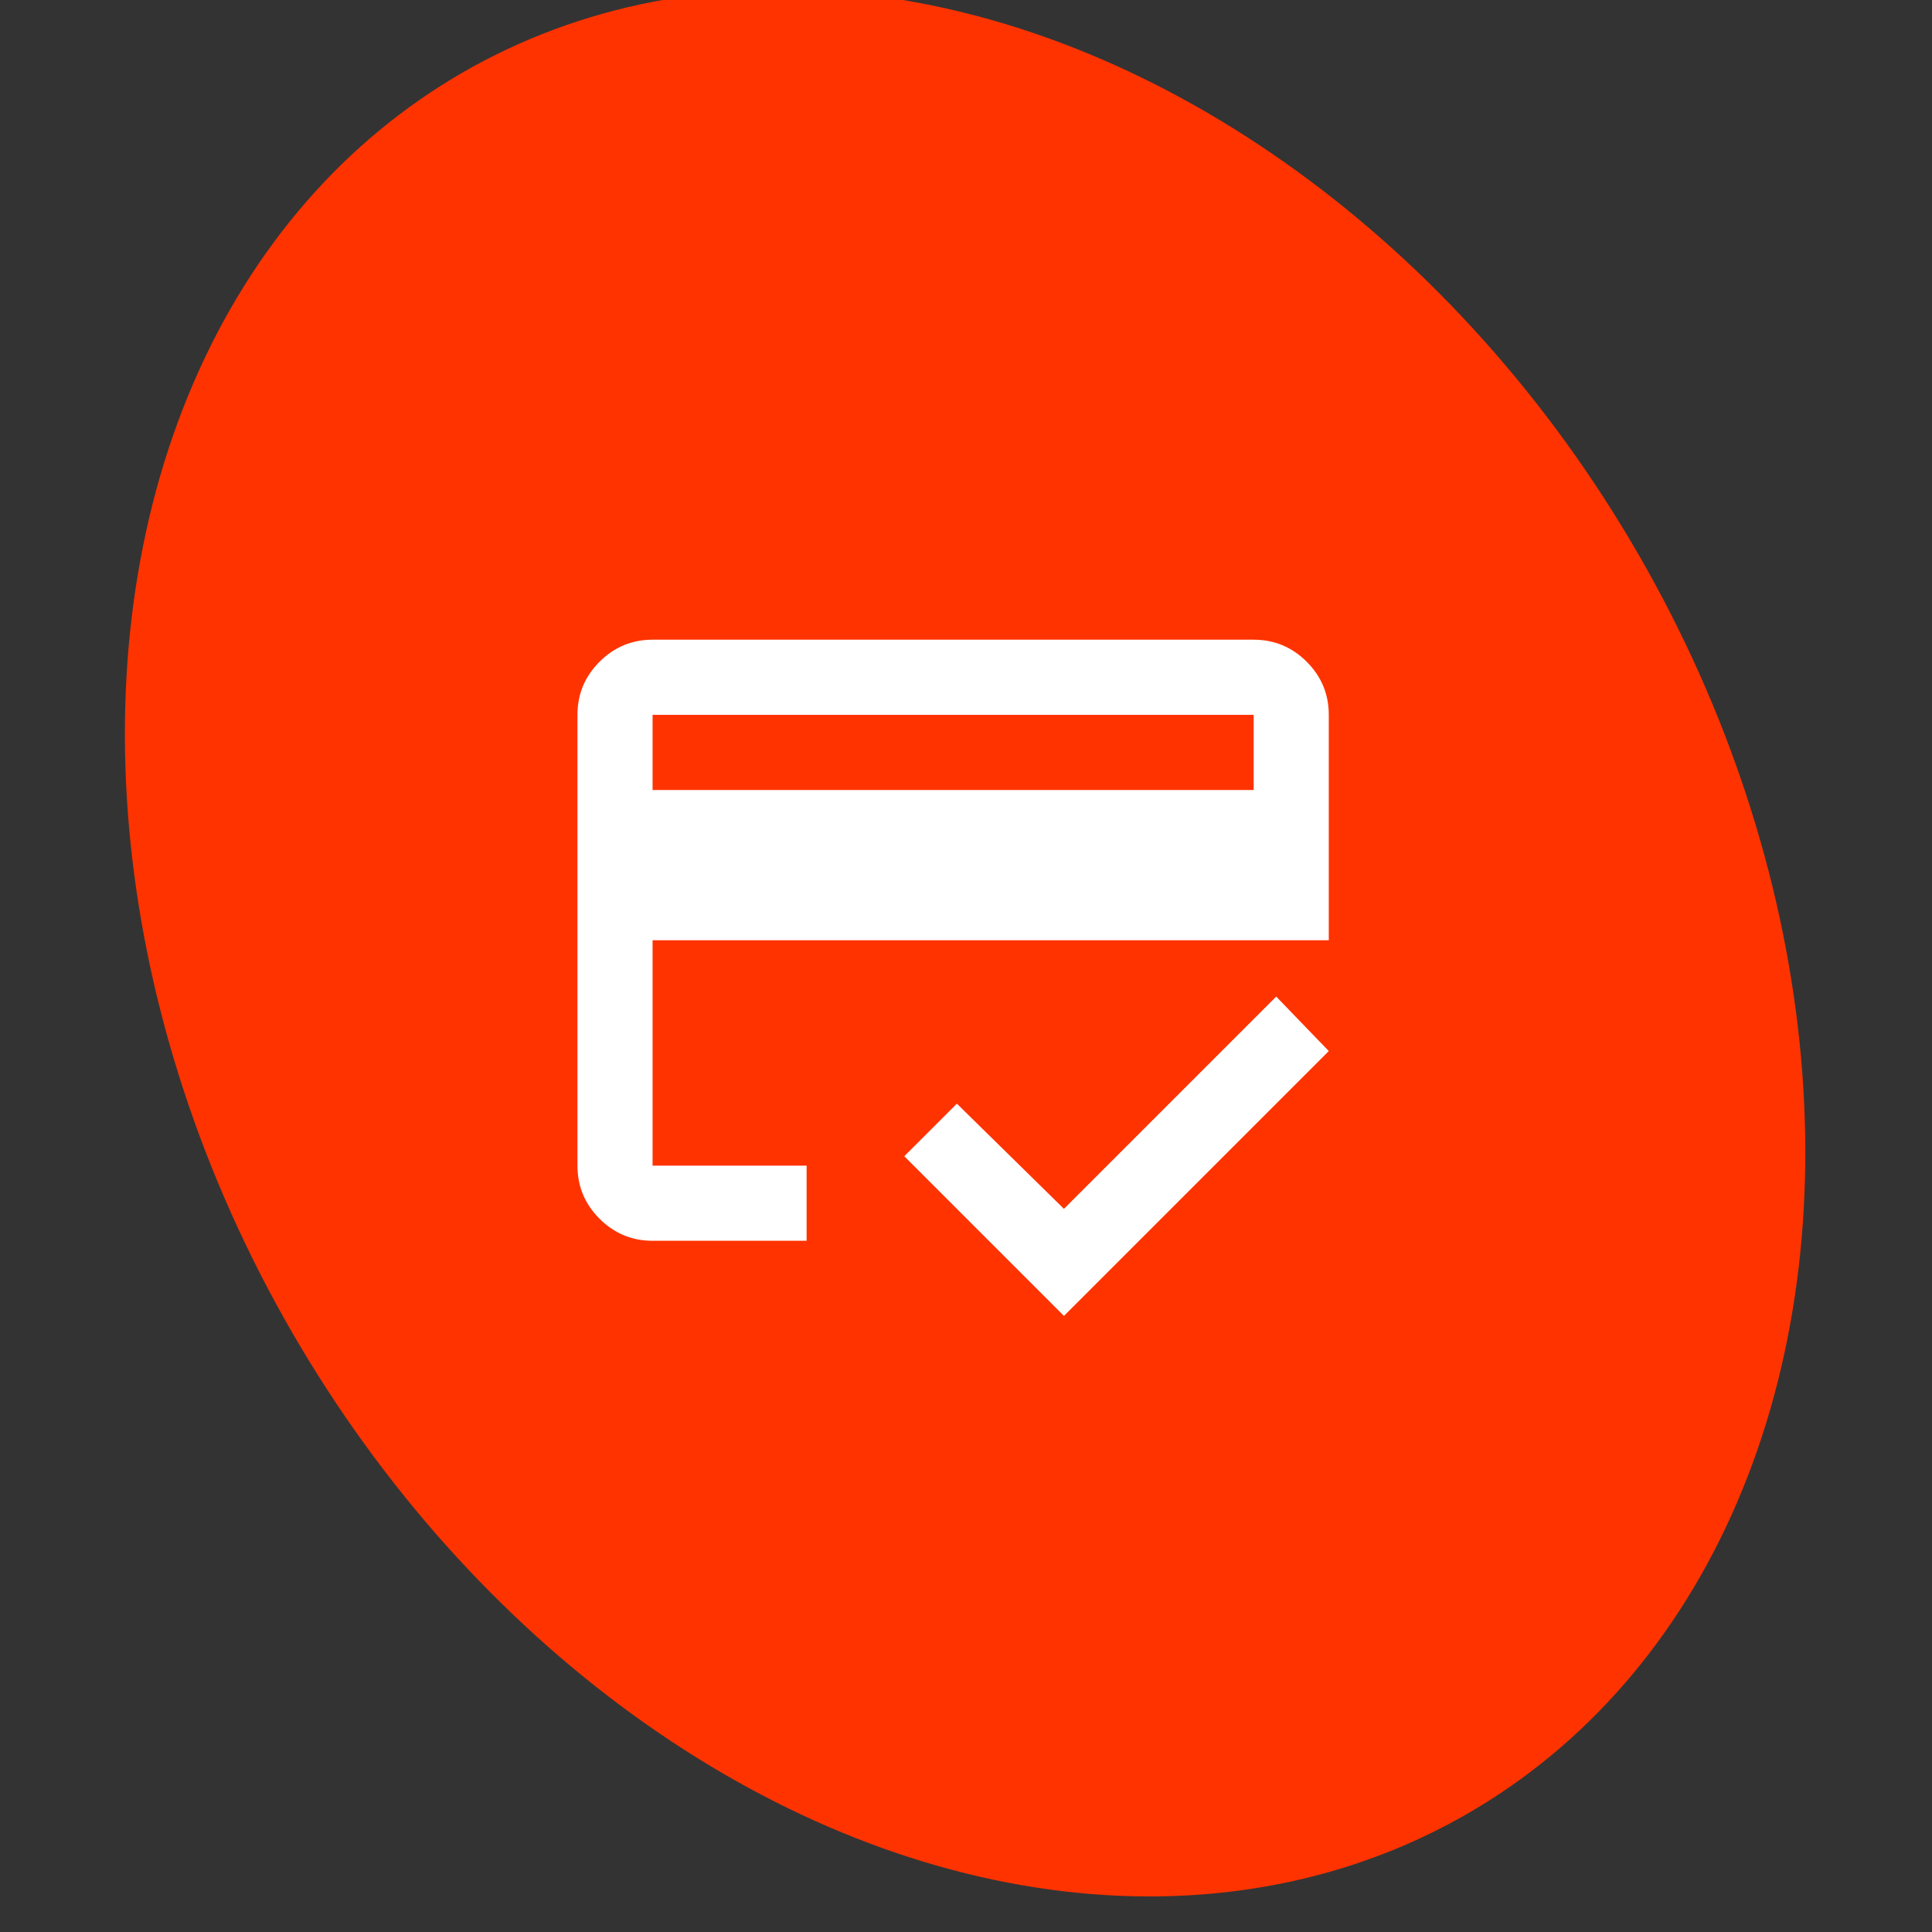<svg width="75" height="75" viewBox="0 0 75 75" fill="none" xmlns="http://www.w3.org/2000/svg">
<rect x="0" y="0" width="75" height="75" fill="#333333" stroke="none"/>
<g clip-path="url(#clip0_5724_8137)">
<ellipse cx="37.465" cy="36.61" rx="30.182" ry="39.02" transform="rotate(-30 37.465 36.61)" fill="#FF3300"/>
<mask id="mask0_5724_8137" style="mask-type:alpha" maskUnits="userSpaceOnUse" x="19" y="19" width="36" height="35">
<rect x="19.5" y="19" width="35" height="35" fill="#D9D9D9"/>
</mask>
<g mask="url(#mask0_5724_8137)">
<path d="M25.333 30.667H48.667V27.75H25.333V30.667ZM22.417 27.75C22.417 26.948 22.702 26.261 23.273 25.69C23.845 25.119 24.531 24.833 25.333 24.833H48.667C49.469 24.833 50.156 25.119 50.727 25.69C51.298 26.261 51.583 26.948 51.583 27.75V36.5H25.333V45.25H31.313V48.167H25.333C24.531 48.167 23.845 47.881 23.273 47.31C22.702 46.739 22.417 46.052 22.417 45.25V27.75ZM41.302 51.083L35.104 44.885L37.146 42.844L41.302 46.927L49.542 38.687L51.583 40.802L41.302 51.083ZM25.333 27.75V45.25V38.687V42.807V27.75Z" fill="white"/>
</g>
</g>
<defs>
<clipPath id="clip0_5724_8137">
<rect width="75" height="75" fill="white"/>
</clipPath>
</defs>
</svg>

